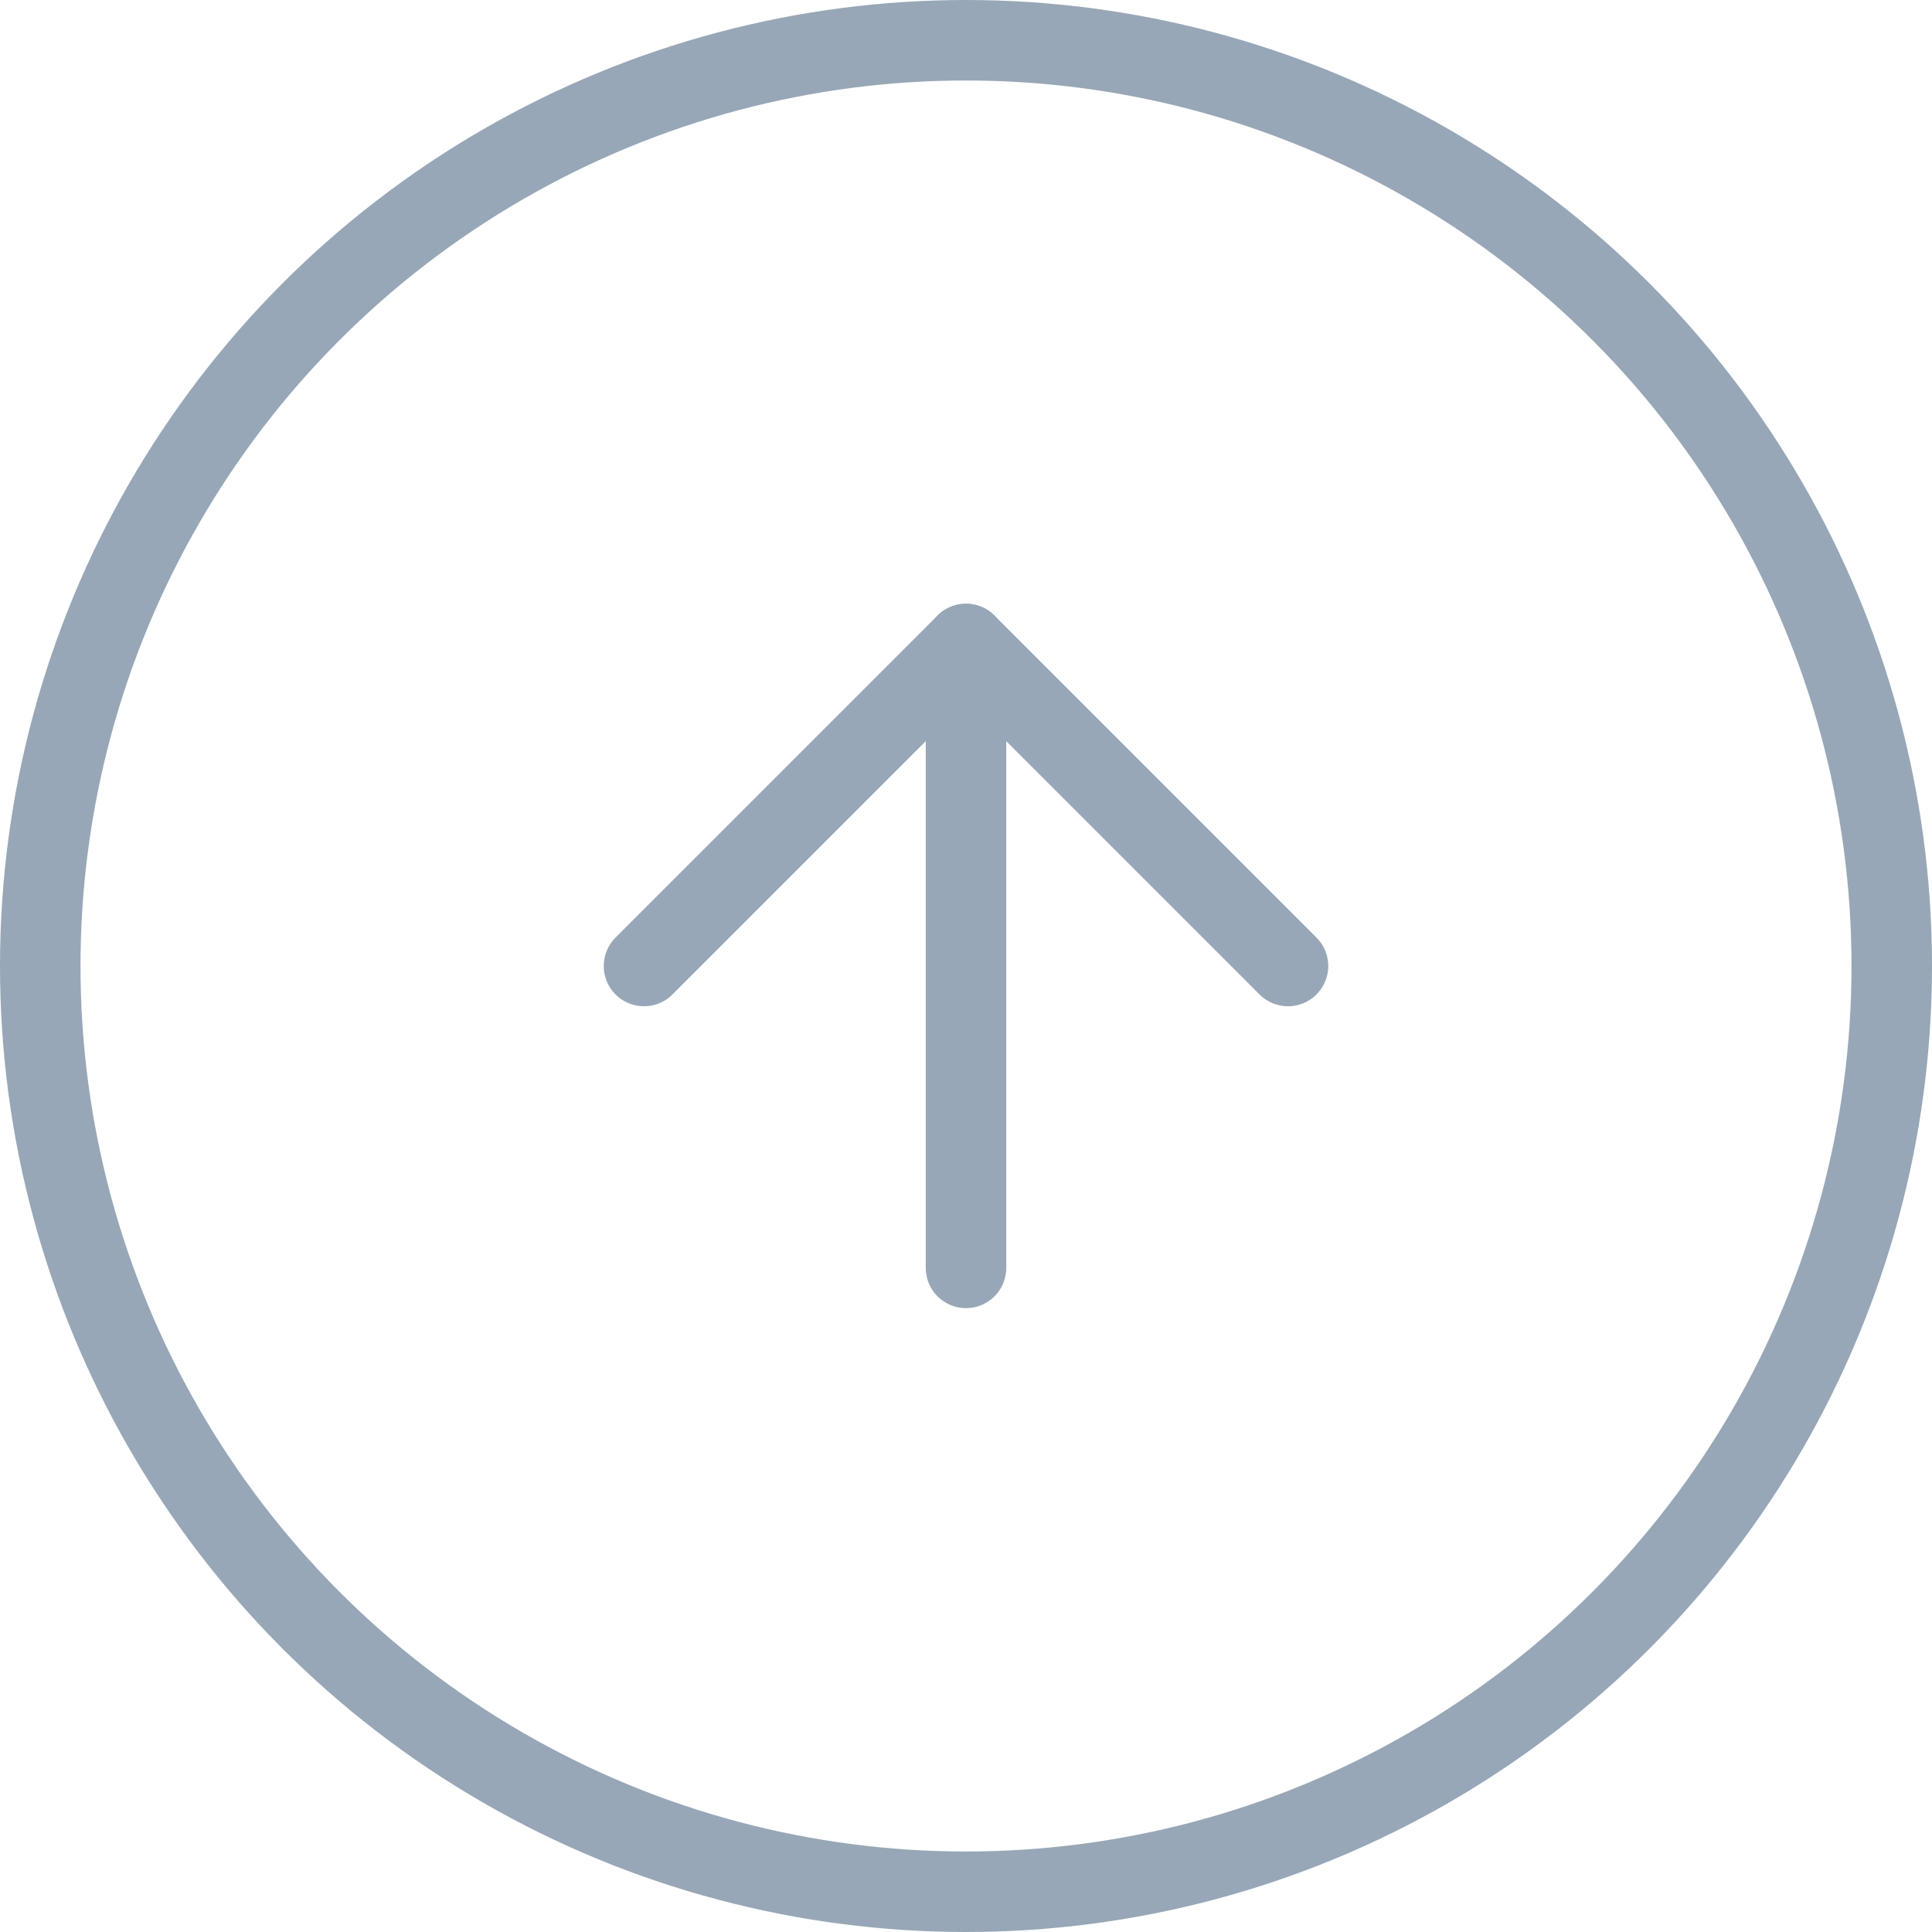 <svg id="back-to-top" xmlns="http://www.w3.org/2000/svg" width="48" height="48" viewBox="0 0 48 48">
  <g id="楕円形_313" data-name="楕円形 313" fill="none" stroke="#97a7b7" stroke-width="2">
    <circle cx="24" cy="24" r="24" stroke="none"/>
    <circle cx="24" cy="24" r="23" fill="none"/>
  </g>
  <g id="グループ_1569" data-name="グループ 1569" transform="translate(-299.5 -100.5)">
    <line id="線_36" data-name="線 36" x1="8" y2="8" transform="translate(315.5 116.5)" fill="none" stroke="#97a7b7" stroke-linecap="round" stroke-width="2"/>
    <line id="線_37" data-name="線 37" x2="8" y2="8" transform="translate(323.5 116.5)" fill="none" stroke="#97a7b7" stroke-linecap="round" stroke-width="2"/>
    <line id="線_1015" data-name="線 1015" y1="15" transform="translate(323.5 117)" fill="none" stroke="#97a7b7" stroke-linecap="round" stroke-width="2"/>
  </g>
</svg>

